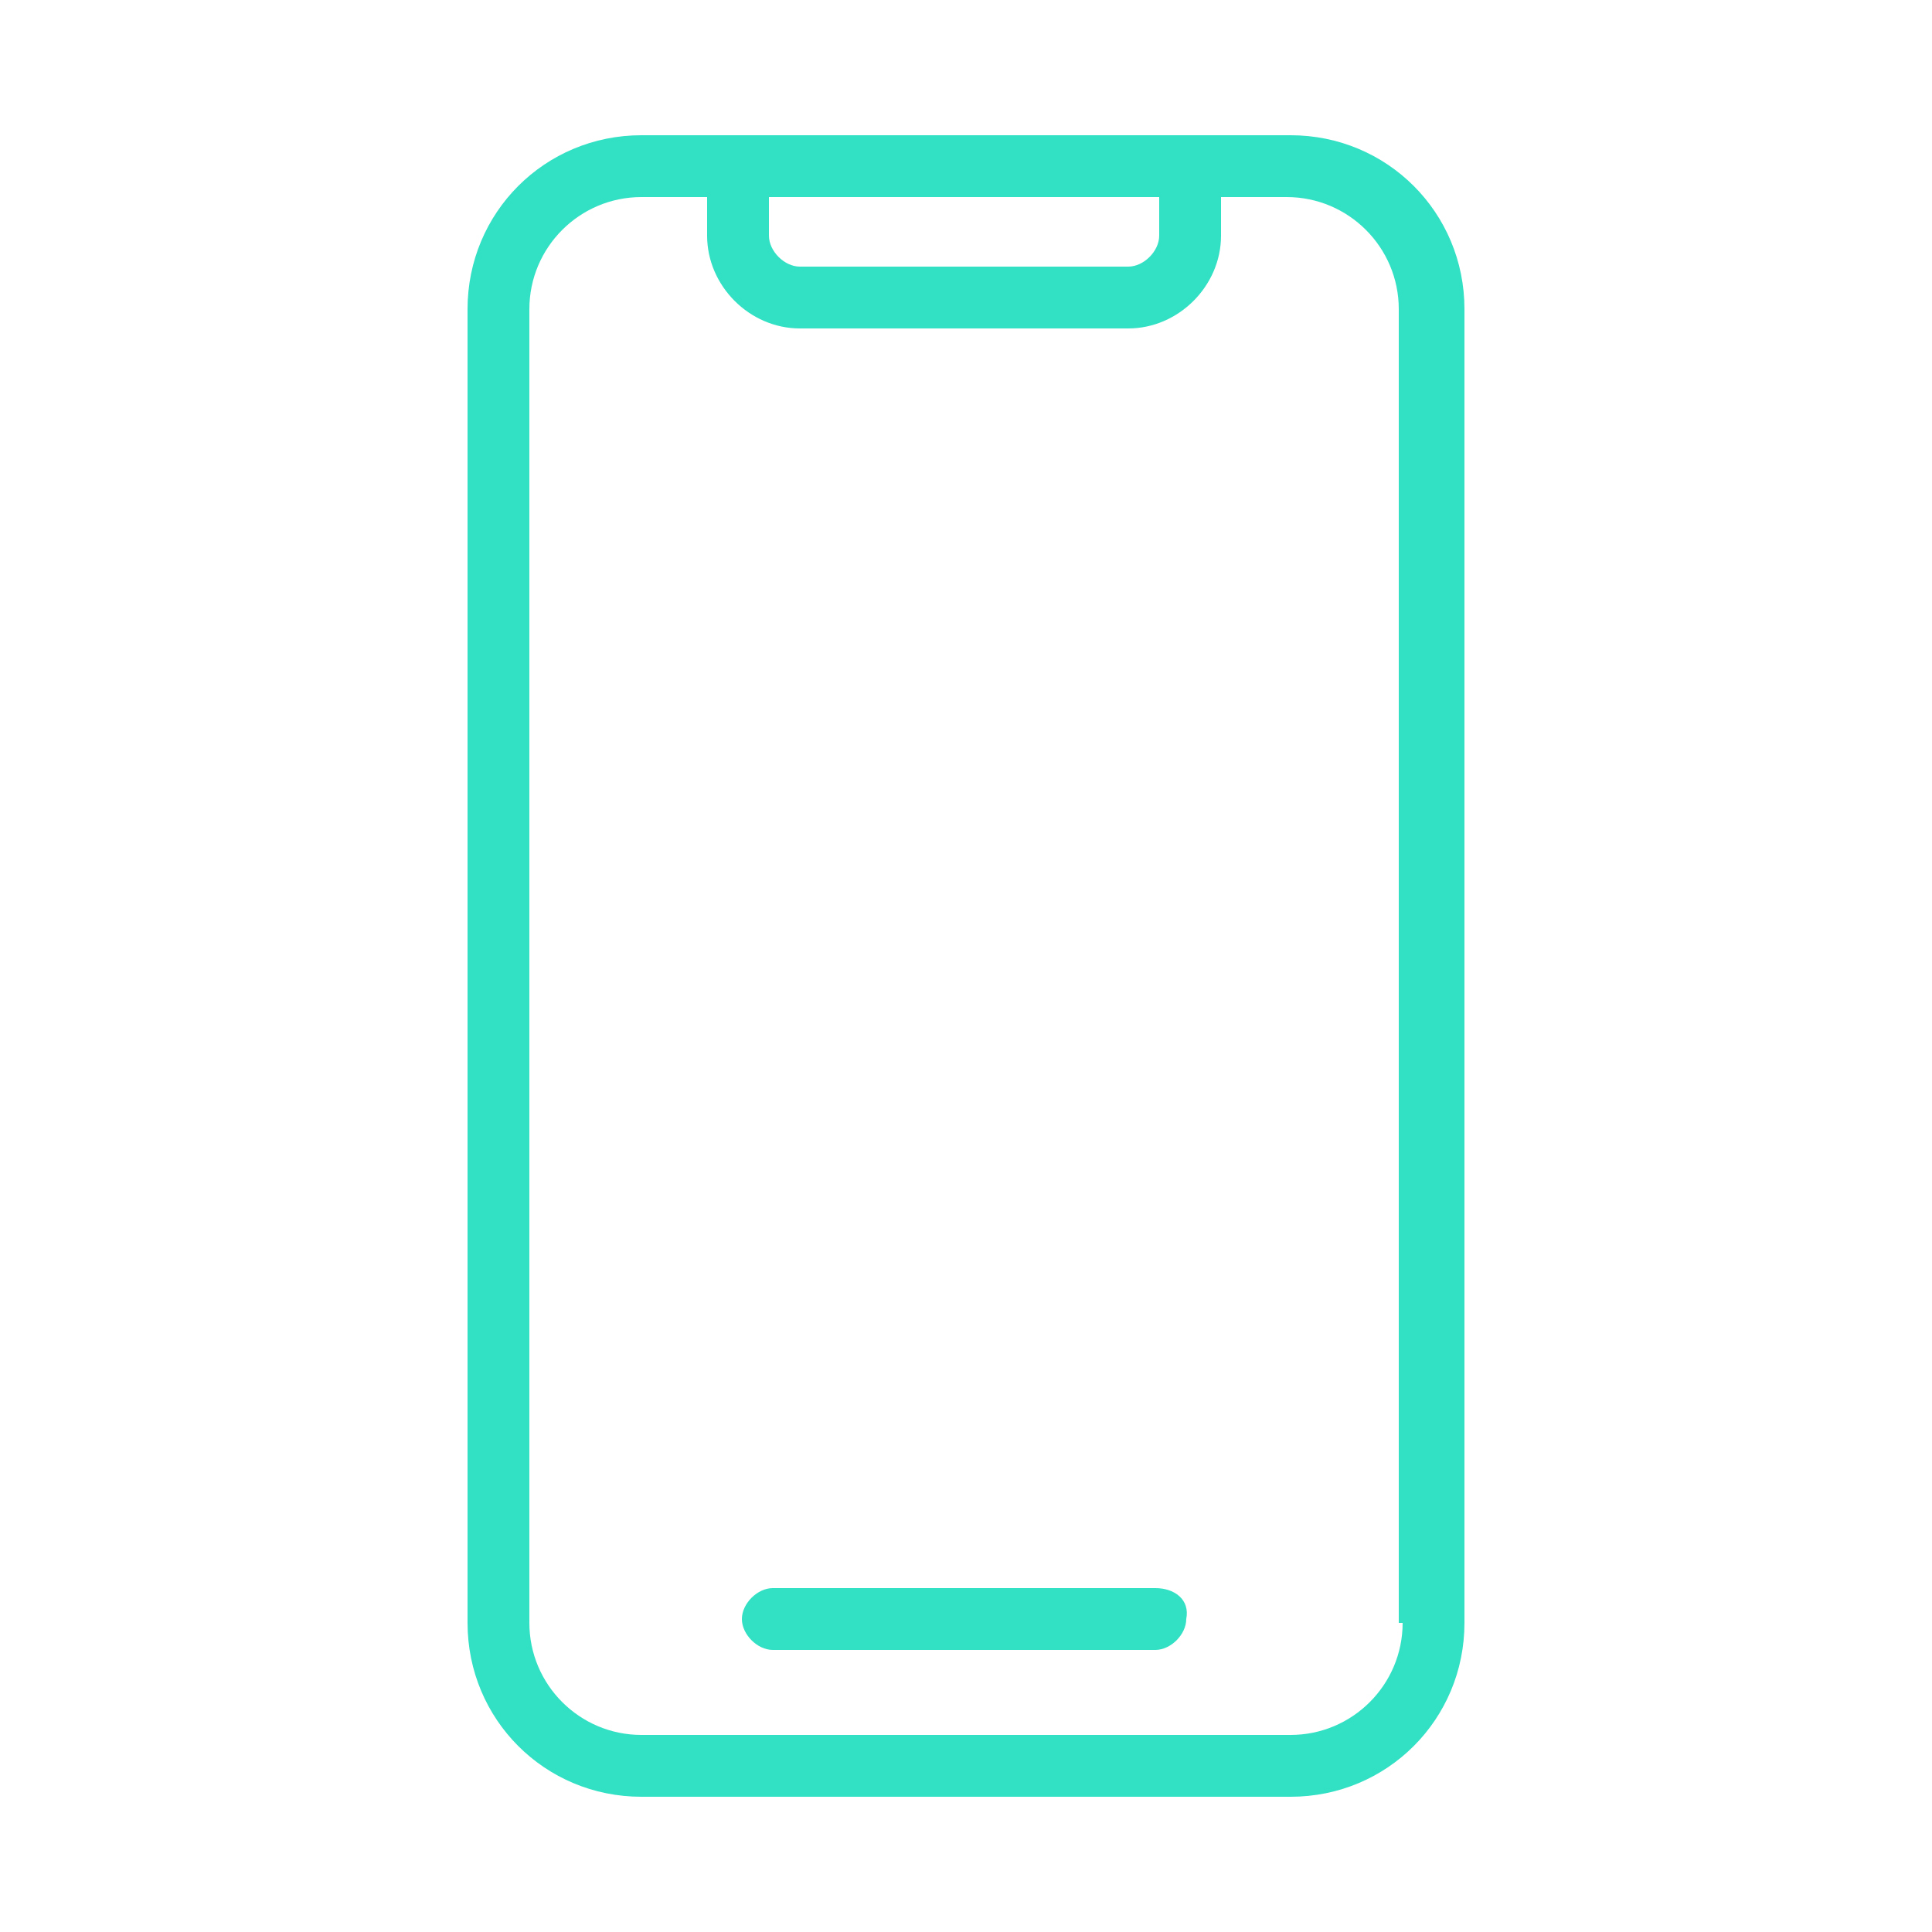 <?xml version="1.0" encoding="utf-8"?>
<!-- Generator: Adobe Illustrator 27.8.1, SVG Export Plug-In . SVG Version: 6.00 Build 0)  -->
<svg version="1.1" id="Capa_1" xmlns="http://www.w3.org/2000/svg" xmlns:xlink="http://www.w3.org/1999/xlink" x="0px" y="0px"
	 viewBox="0 0 50 50" style="enable-background:new 0 0 50 50;" xml:space="preserve">
<style type="text/css">
	.st0{fill:#32E0C4;}
</style>
<g>
	<path class="st0" d="M33.4,3.5H16.6c-2.5,0-4.5,2-4.5,4.5v34c0,2.5,2,4.5,4.5,4.5h16.8c2.5,0,4.5-2,4.5-4.5V8
		C37.9,5.5,35.9,3.5,33.4,3.5z M30,5.1v1c0,0.4-0.4,0.8-0.8,0.8h-8.5c-0.4,0-0.8-0.4-0.8-0.8v-1H30z M36.3,42c0,1.6-1.3,2.9-2.9,2.9
		H16.6c-1.6,0-2.9-1.3-2.9-2.9V8c0-1.6,1.3-2.9,2.9-2.9h1.7v1c0,1.3,1.1,2.4,2.4,2.4h8.5c1.3,0,2.4-1.1,2.4-2.4v-1h1.7
		c1.6,0,2.9,1.3,2.9,2.9V42z"/>
	<path class="st0" d="M29.9,41.1h-9.9c-0.4,0-0.8,0.4-0.8,0.8c0,0.4,0.4,0.8,0.8,0.8h9.9c0.4,0,0.8-0.4,0.8-0.8
		C30.8,41.4,30.4,41.1,29.9,41.1z"/>
</g>
</svg>
